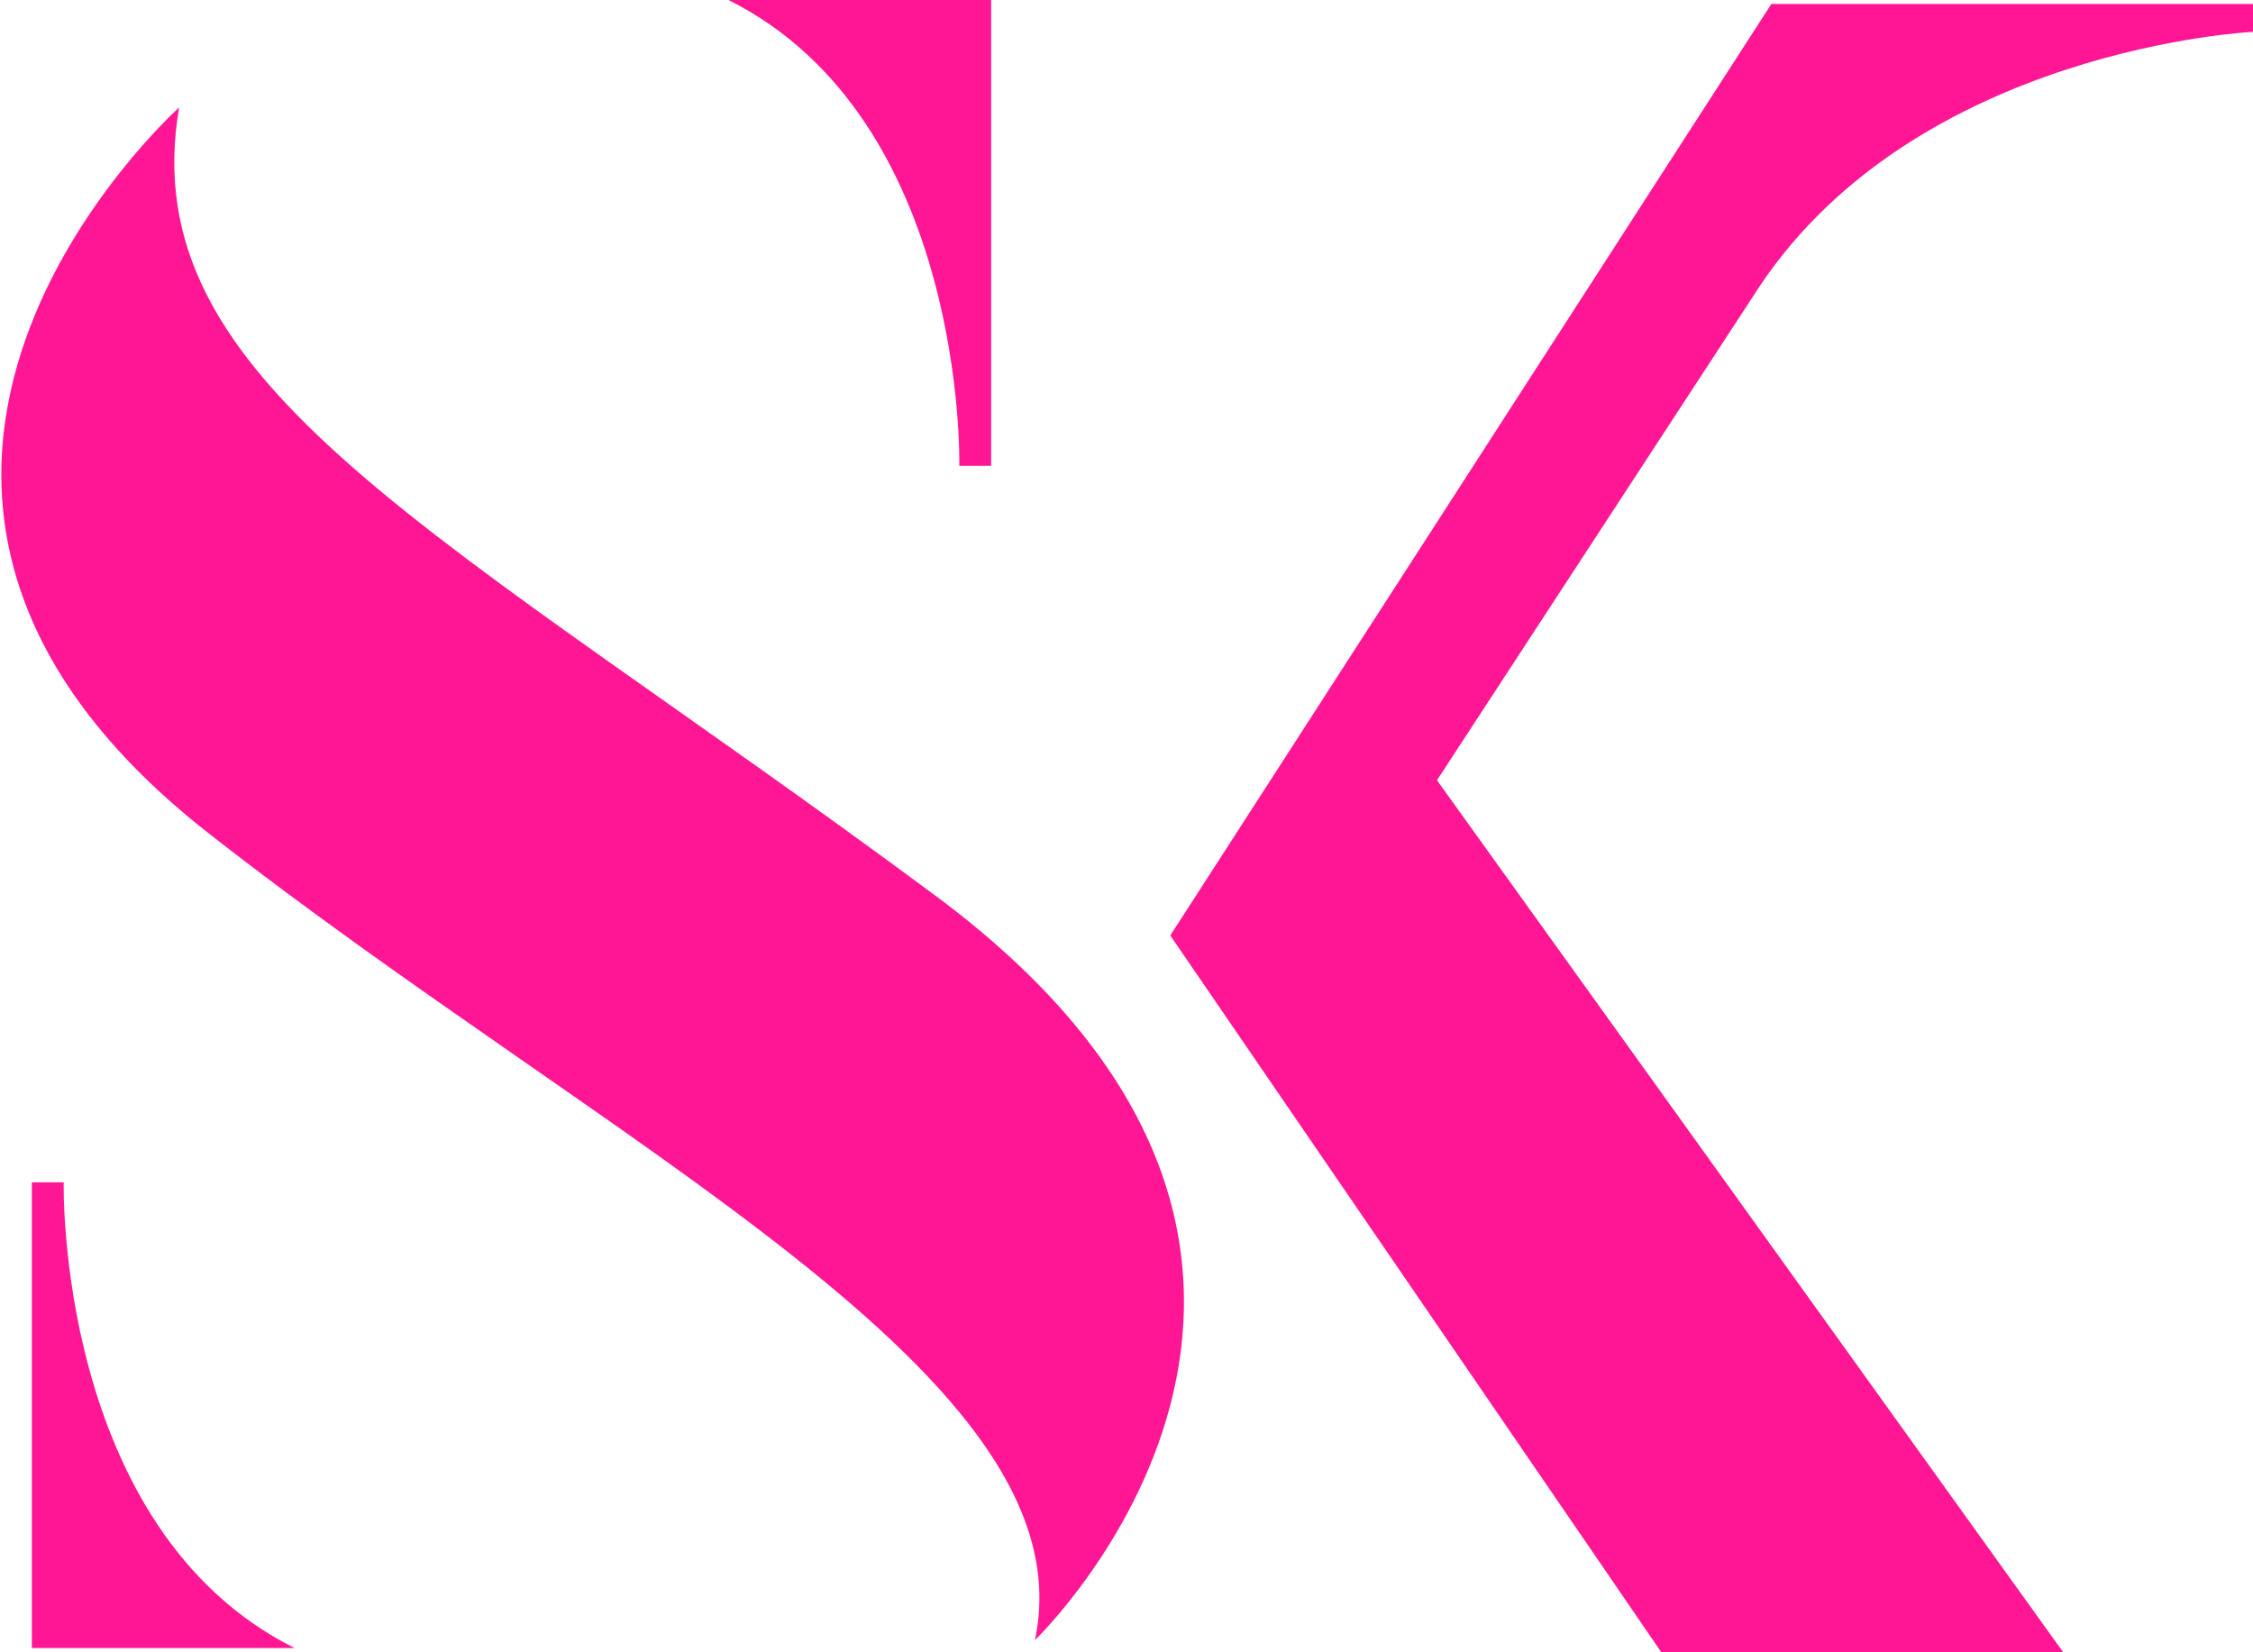 <?xml version="1.0" encoding="UTF-8"?>
<svg xmlns="http://www.w3.org/2000/svg" xml:space="preserve" id="Layer_1" x="0" y="0" style="enable-background:new 0 0 56.6 41.5" version="1.1" viewBox="0 0 56.6 41.5">
  <style>
    .st0{fill:#ff1694}
  </style>
  <path id="Path_65" d="M4.5 2.7s-10.5 9.4.7 18.2c10.2 8 22.2 13.7 20.8 20.3 0 0 9.9-9.5-2.5-18.7S3.3 9.7 4.5 2.7" class="st0"></path>
  <path id="Path_66" d="M24.9 0v11.7h-.8S24.3 3 18.3 0h6.6z" class="st0"></path>
  <path id="Path_67" d="M.8 41.4V29.7h.8s-.2 8.7 5.8 11.7H.8z" class="st0"></path>
  <path id="Path_68" d="M29.4 23.5 44.5.1h12.1v.7s-8.4.4-12.4 6.4l-8.1 12.4 15.8 22H41.8L29.4 23.5z" class="st0"></path>
</svg>
